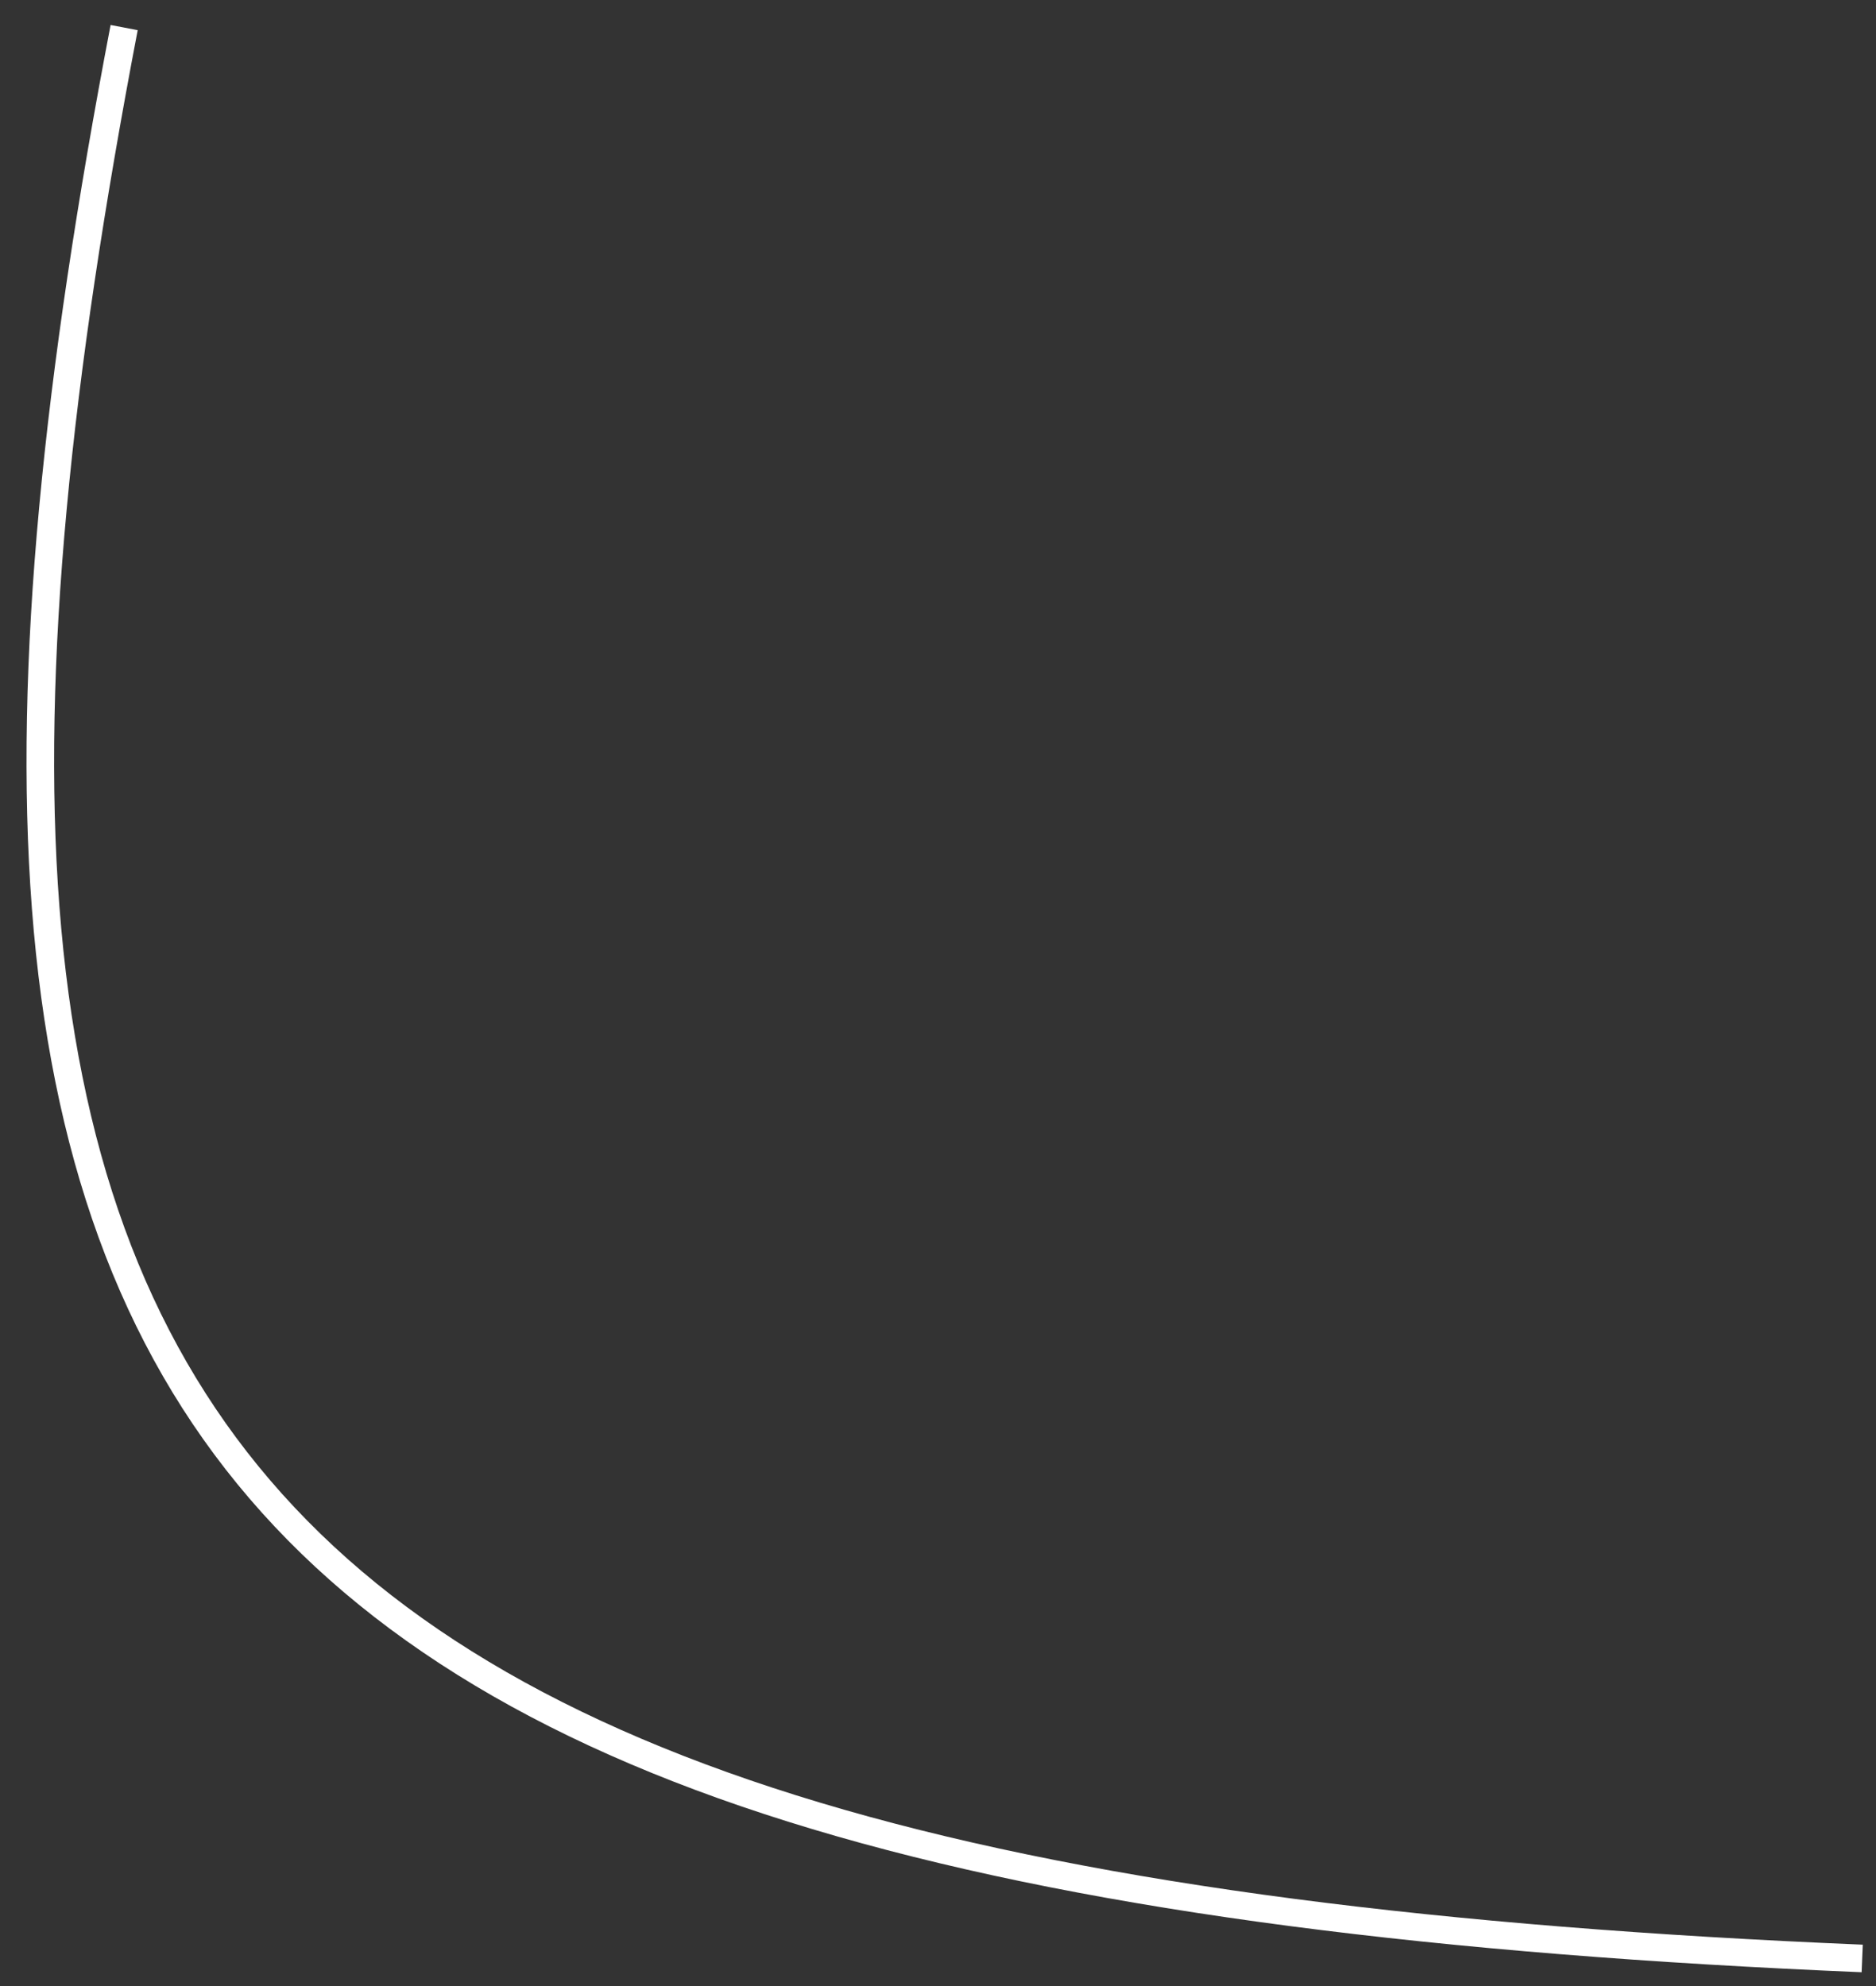 <?xml version="1.0" encoding="UTF-8"?> <svg xmlns="http://www.w3.org/2000/svg" width="68" height="72" viewBox="0 0 68 72" fill="none"><rect x="0" y="0" width="68" height="72" fill="#333333" stroke="none"/> <path d="M4.5 1C-5.173 51.55 6.29 68.441 67.5 71" stroke="white"></path> </svg> 